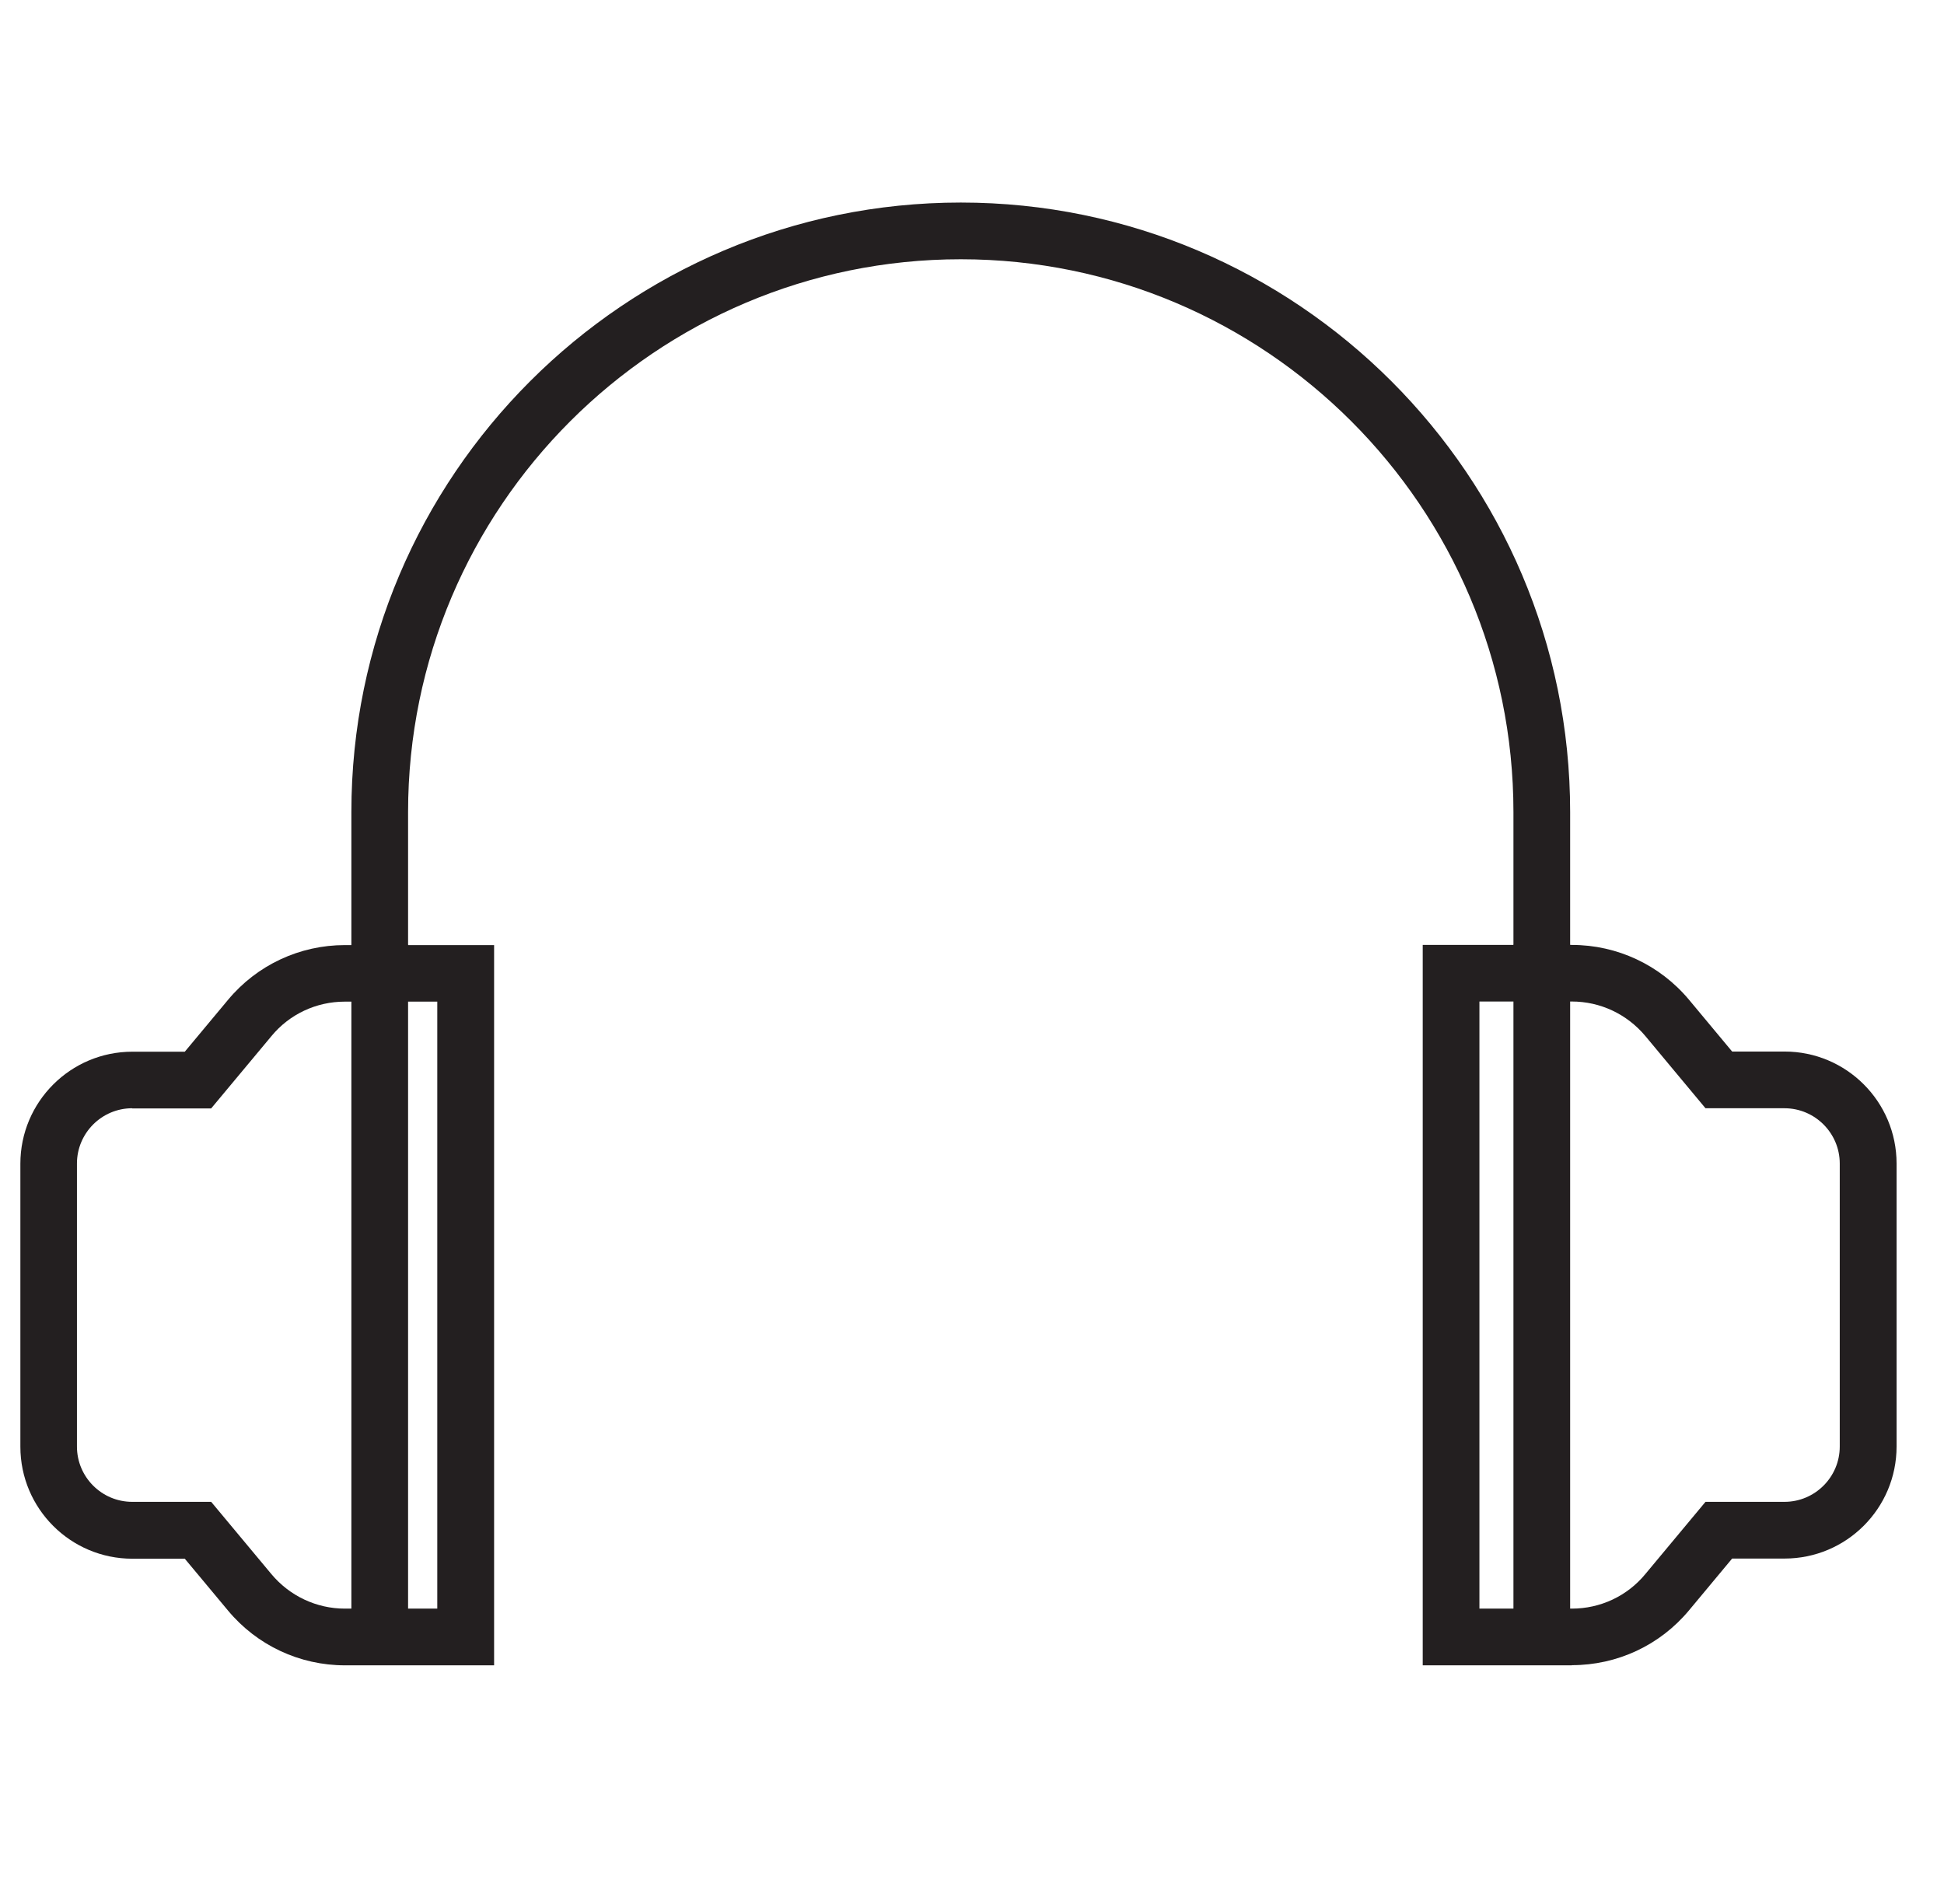 <svg xmlns="http://www.w3.org/2000/svg" fill="none" viewBox="0 0 48 47" height="47" width="48">
<g clip-path="url(#clip0_3939_2077)">
<path fill="#231F20" d="M12.2 41.11H8.518C7.398 41.11 6.345 40.616 5.631 39.759L4.563 38.478H3.268C1.742 38.478 0.503 37.239 0.503 35.713V28.727C0.503 27.201 1.742 25.962 3.268 25.962H4.563L5.631 24.681C6.348 23.82 7.402 23.33 8.518 23.33H12.2V41.113V41.11ZM3.265 27.358C2.512 27.358 1.9 27.971 1.9 28.723V35.709C1.9 36.462 2.512 37.074 3.265 37.074H5.214L6.702 38.859C7.153 39.398 7.815 39.71 8.515 39.71H10.797V24.726H8.515C7.811 24.726 7.15 25.034 6.702 25.577L5.214 27.362H3.265V27.358Z"></path>
<path fill="#231F20" d="M38.811 41.11H35.129V23.326H38.811C39.931 23.326 40.984 23.82 41.702 24.677L42.769 25.958H44.064C45.59 25.958 46.829 27.197 46.829 28.723V35.709C46.829 37.235 45.59 38.474 44.064 38.474H42.769L41.702 39.755C40.984 40.616 39.931 41.106 38.811 41.106V41.11ZM36.529 39.71H38.811C39.514 39.71 40.176 39.402 40.624 38.859L42.111 37.074H44.061C44.813 37.074 45.426 36.462 45.426 35.709V28.723C45.426 27.971 44.813 27.358 44.061 27.358H42.111L40.624 25.573C40.172 25.034 39.514 24.723 38.811 24.723H36.529V39.706V39.71Z"></path>
<path fill="#231F20" d="M38.769 23.945H37.369V20.047C37.369 12.521 31.248 6.4 23.723 6.4C16.198 6.4 10.076 12.521 10.076 20.047V23.945H8.676V20.047C8.676 11.748 15.428 5 23.723 5C32.018 5 38.769 11.748 38.769 20.047V23.945Z"></path>
<path fill="#231F20" d="M10.076 23.322H8.676V41.064H10.076V23.322Z"></path>
<path fill="#231F20" d="M38.769 23.322H37.369V41.064H38.769V23.322Z"></path>
</g>
<defs>
<clipPath id="clip0_3939_2077">
<rect transform="translate(0.5 5)" fill="white" height="36.109" width="46.33"></rect>
</clipPath>
</defs>
</svg>
